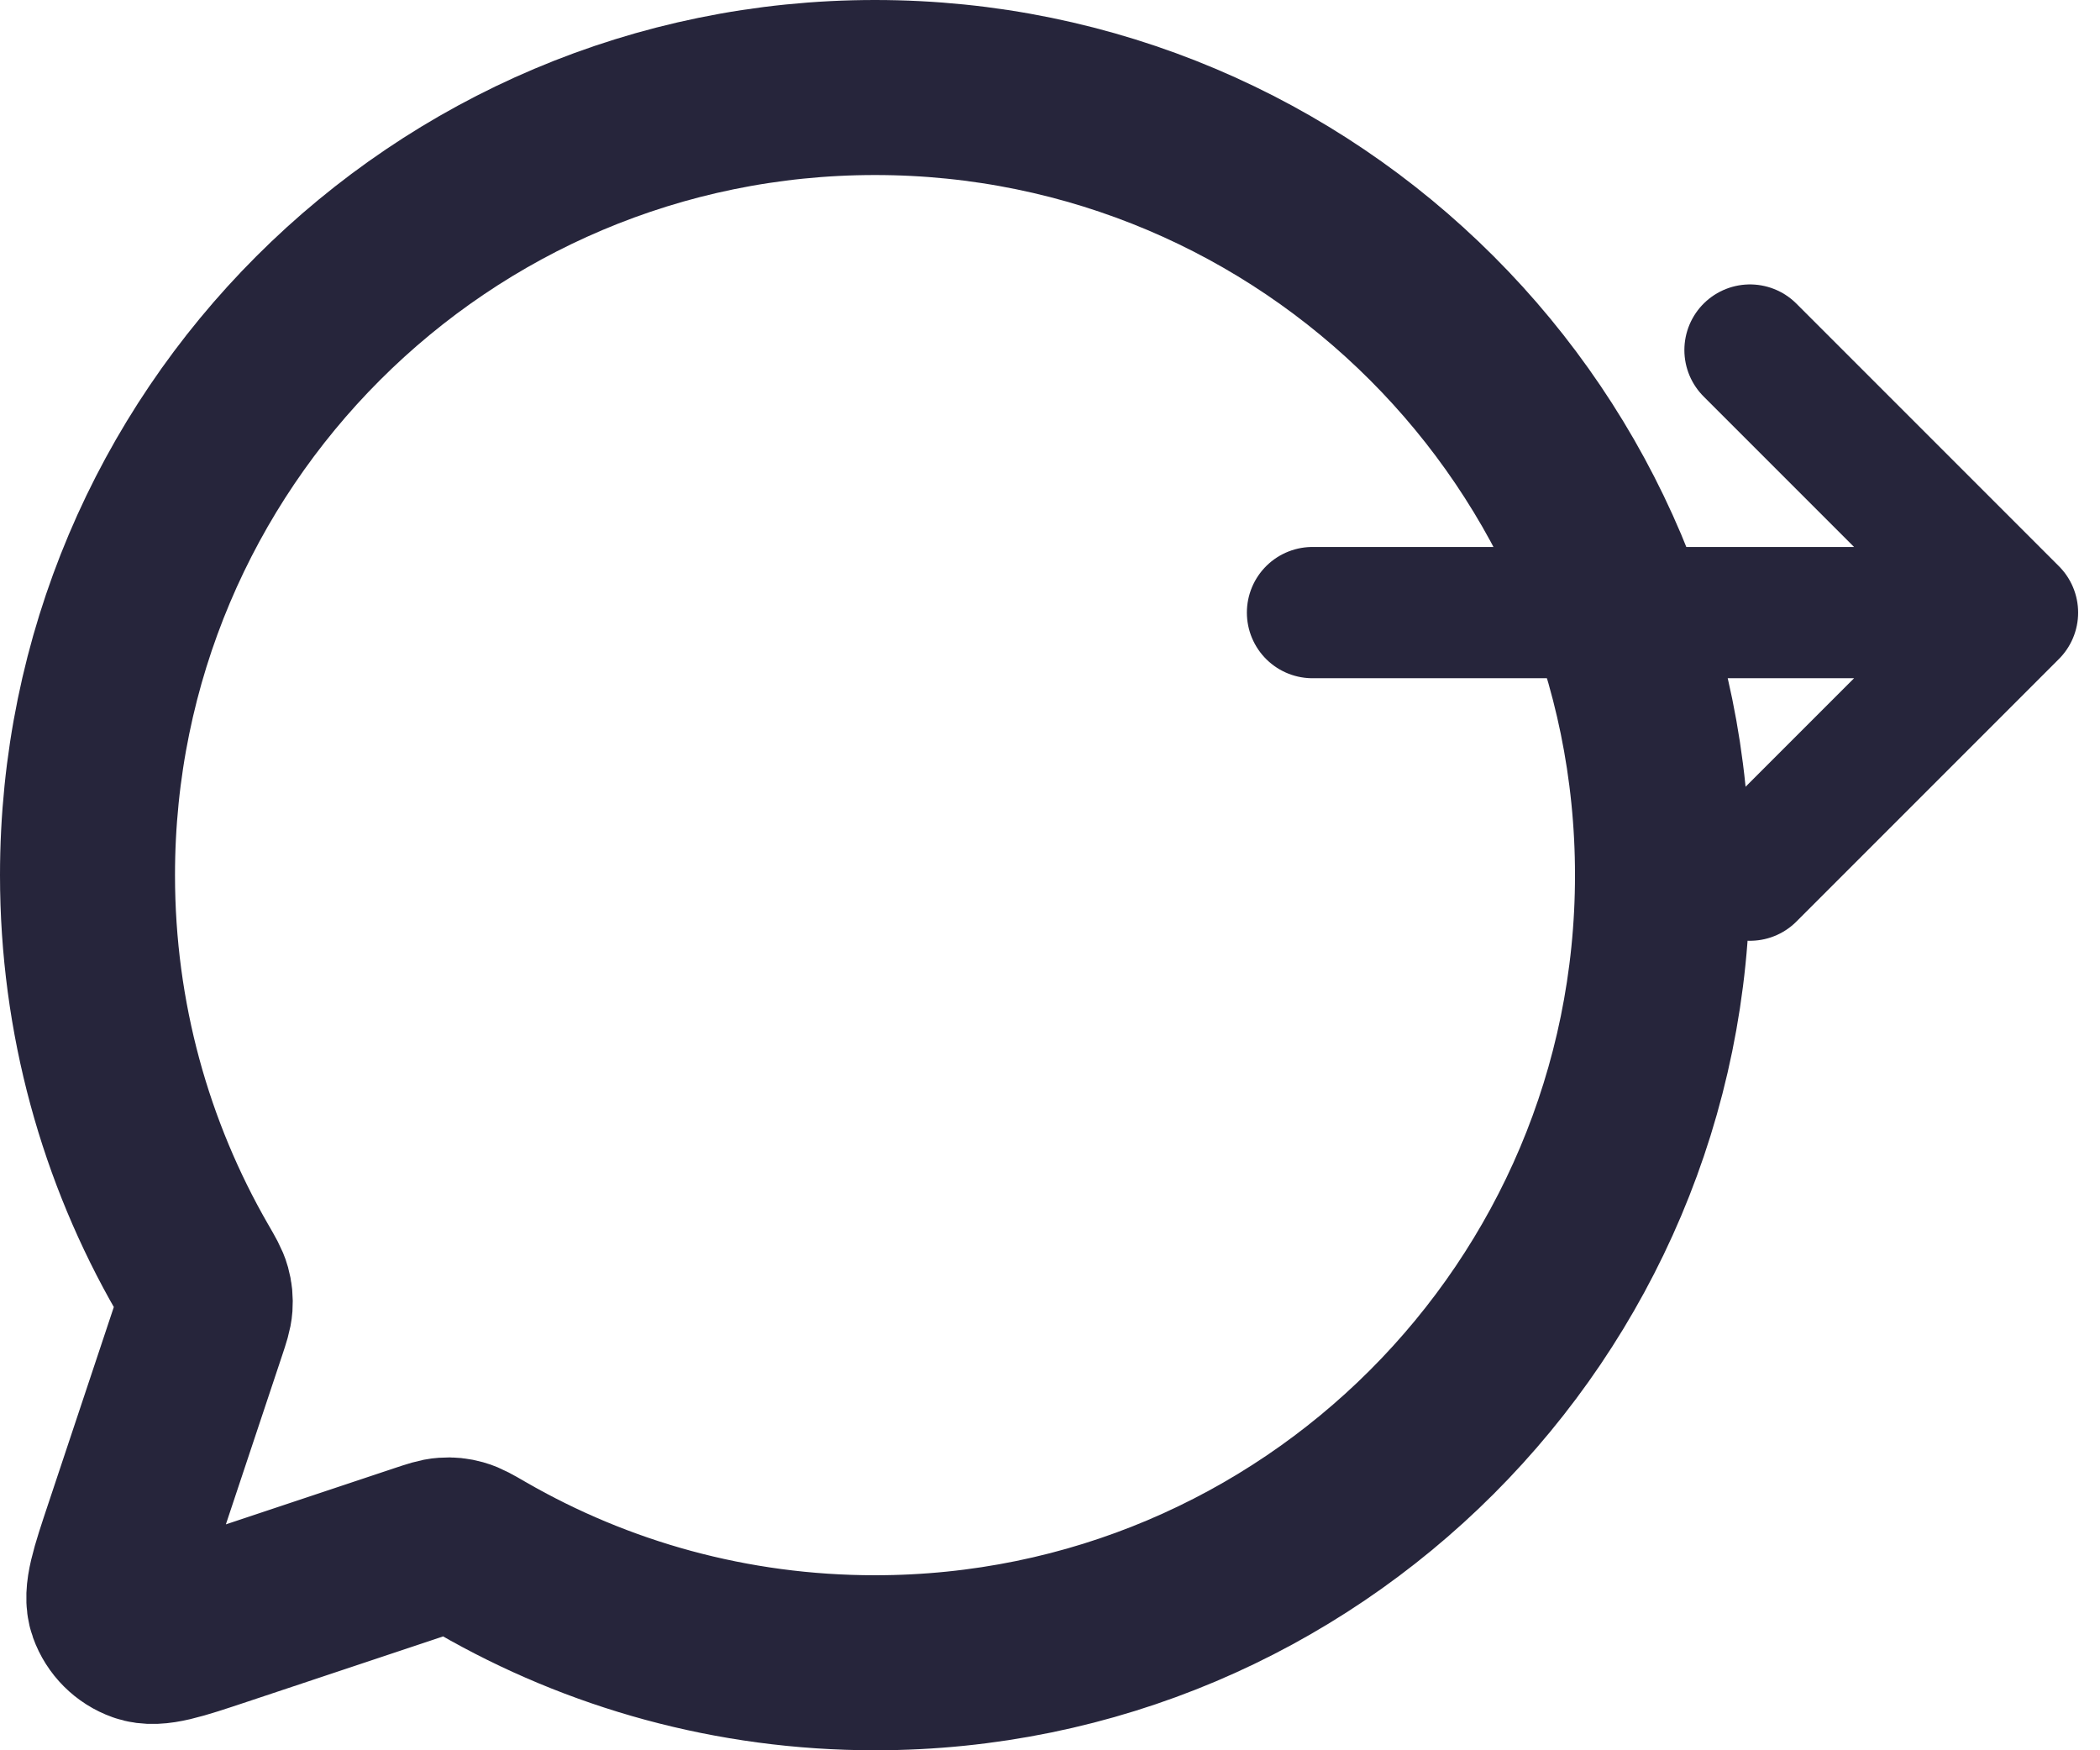 <svg width="48" height="40" viewBox="0 0 48 40" fill="none" xmlns="http://www.w3.org/2000/svg">
<path d="M11.02 35.604C13.662 37.128 16.729 38 19.999 38C29.94 38 38 29.941 38 20C38 10.059 29.941 2 20 2C10.059 2 2 10.059 2 20C2 23.27 2.872 26.337 4.396 28.98L4.402 28.99C4.549 29.244 4.623 29.373 4.656 29.494C4.688 29.608 4.697 29.711 4.689 29.829C4.68 29.956 4.637 30.088 4.549 30.352L3.012 34.965L3.01 34.971C2.685 35.944 2.523 36.43 2.639 36.755C2.74 37.037 2.963 37.261 3.246 37.361C3.57 37.477 4.054 37.315 5.023 36.992L5.035 36.988L9.648 35.45C9.911 35.363 10.044 35.318 10.171 35.31C10.29 35.301 10.392 35.312 10.506 35.344C10.627 35.377 10.756 35.451 11.011 35.599L11.02 35.604Z" stroke="#26253B" stroke-width="4" stroke-linecap="round" stroke-linejoin="round"/>
<path d="M46 14L30 14M46 14L40 20M46 14L40 8" stroke="#26253B" stroke-width="3" stroke-linecap="round" stroke-linejoin="round"/>
</svg>
